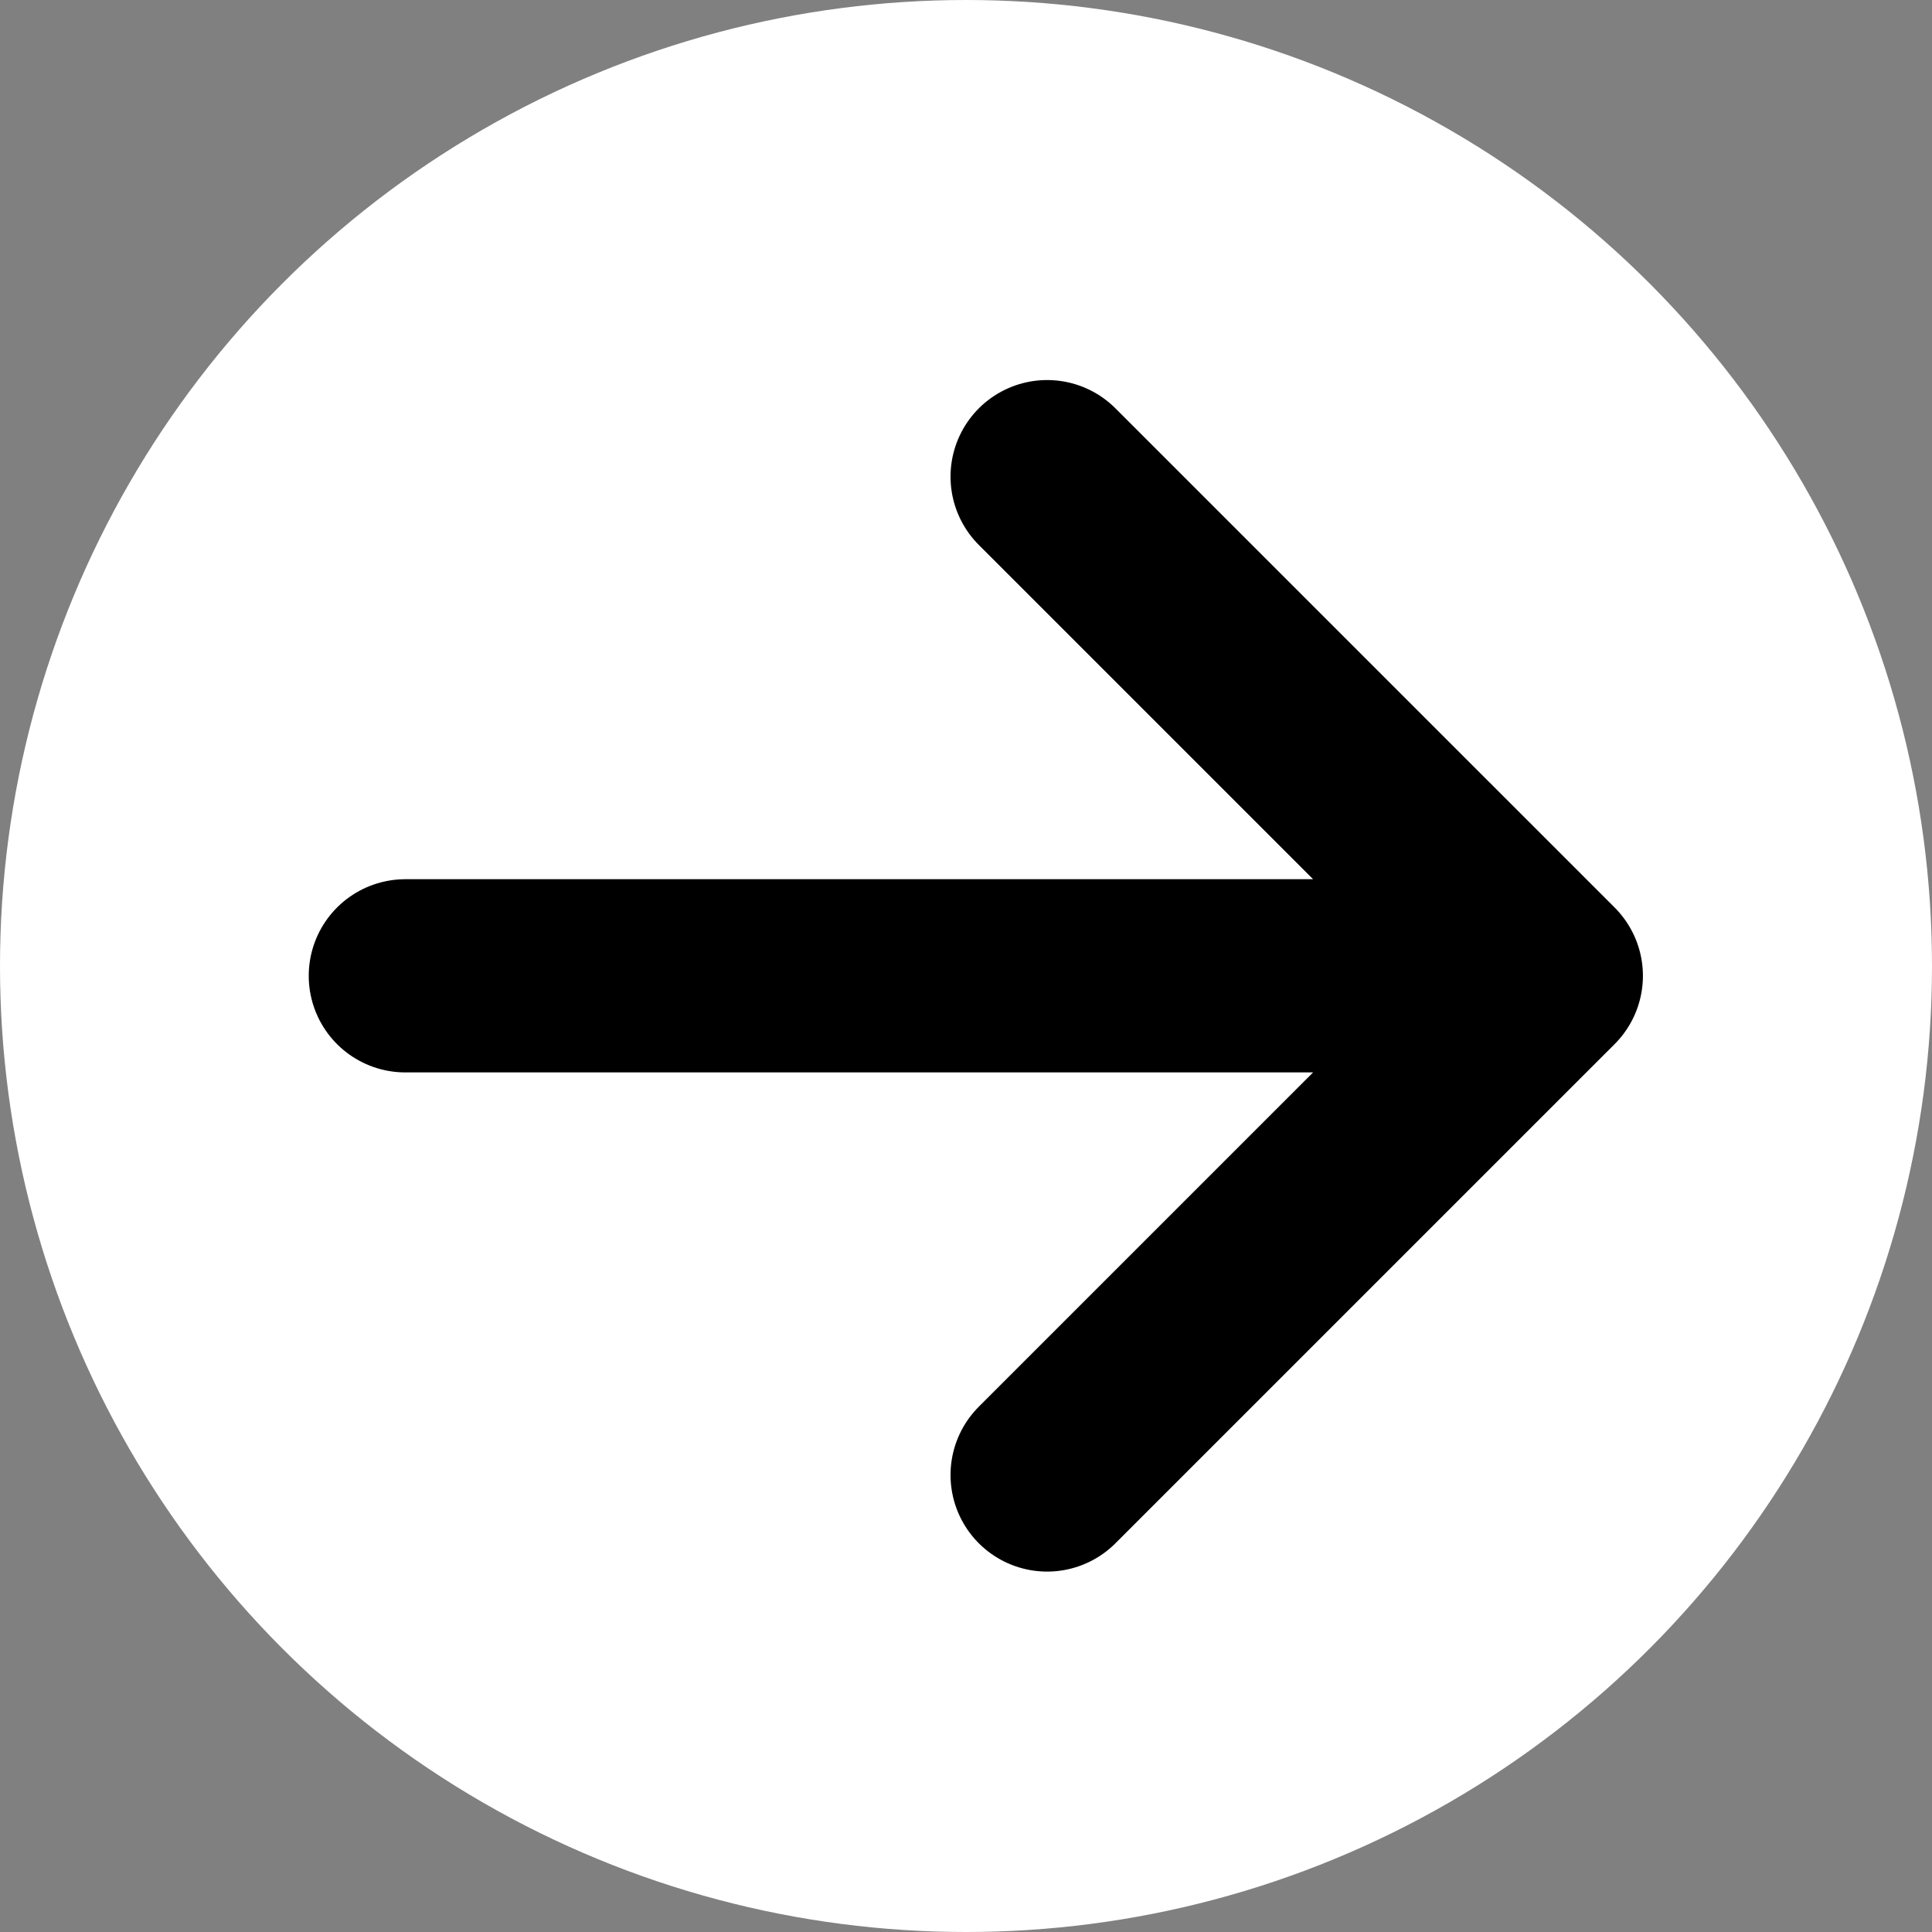<svg xmlns="http://www.w3.org/2000/svg" width="100" height="100" viewBox="0 0 100 100">
  <rect x="0" y="0" width="100" height="100" fill="#808080" stroke="none"/>
  <defs>
    <style>
      .cls-1 {
        fill: #fff;
      }

      .cls-2 {
        fill: none;
        stroke: #000;
        stroke-linecap: round;
        stroke-linejoin: round;
        stroke-width: 10px;
      }
    </style>
  </defs>
  <g id="Group_256" data-name="Group 256" transform="translate(-3877.501 -2026.501)">
    <circle id="Ellipse_10" data-name="Ellipse 10" class="cls-1" cx="50" cy="50" r="50" transform="translate(3877.501 2026.501)"/>
    <path id="Icon_akar-arrow-right" data-name="Icon akar-arrow-right" class="cls-2" d="M6,33.337H65.057M39.219,7.5,65.057,33.337,39.219,59.174" transform="translate(3892.481 2043.672)"/>
  </g>
</svg>
